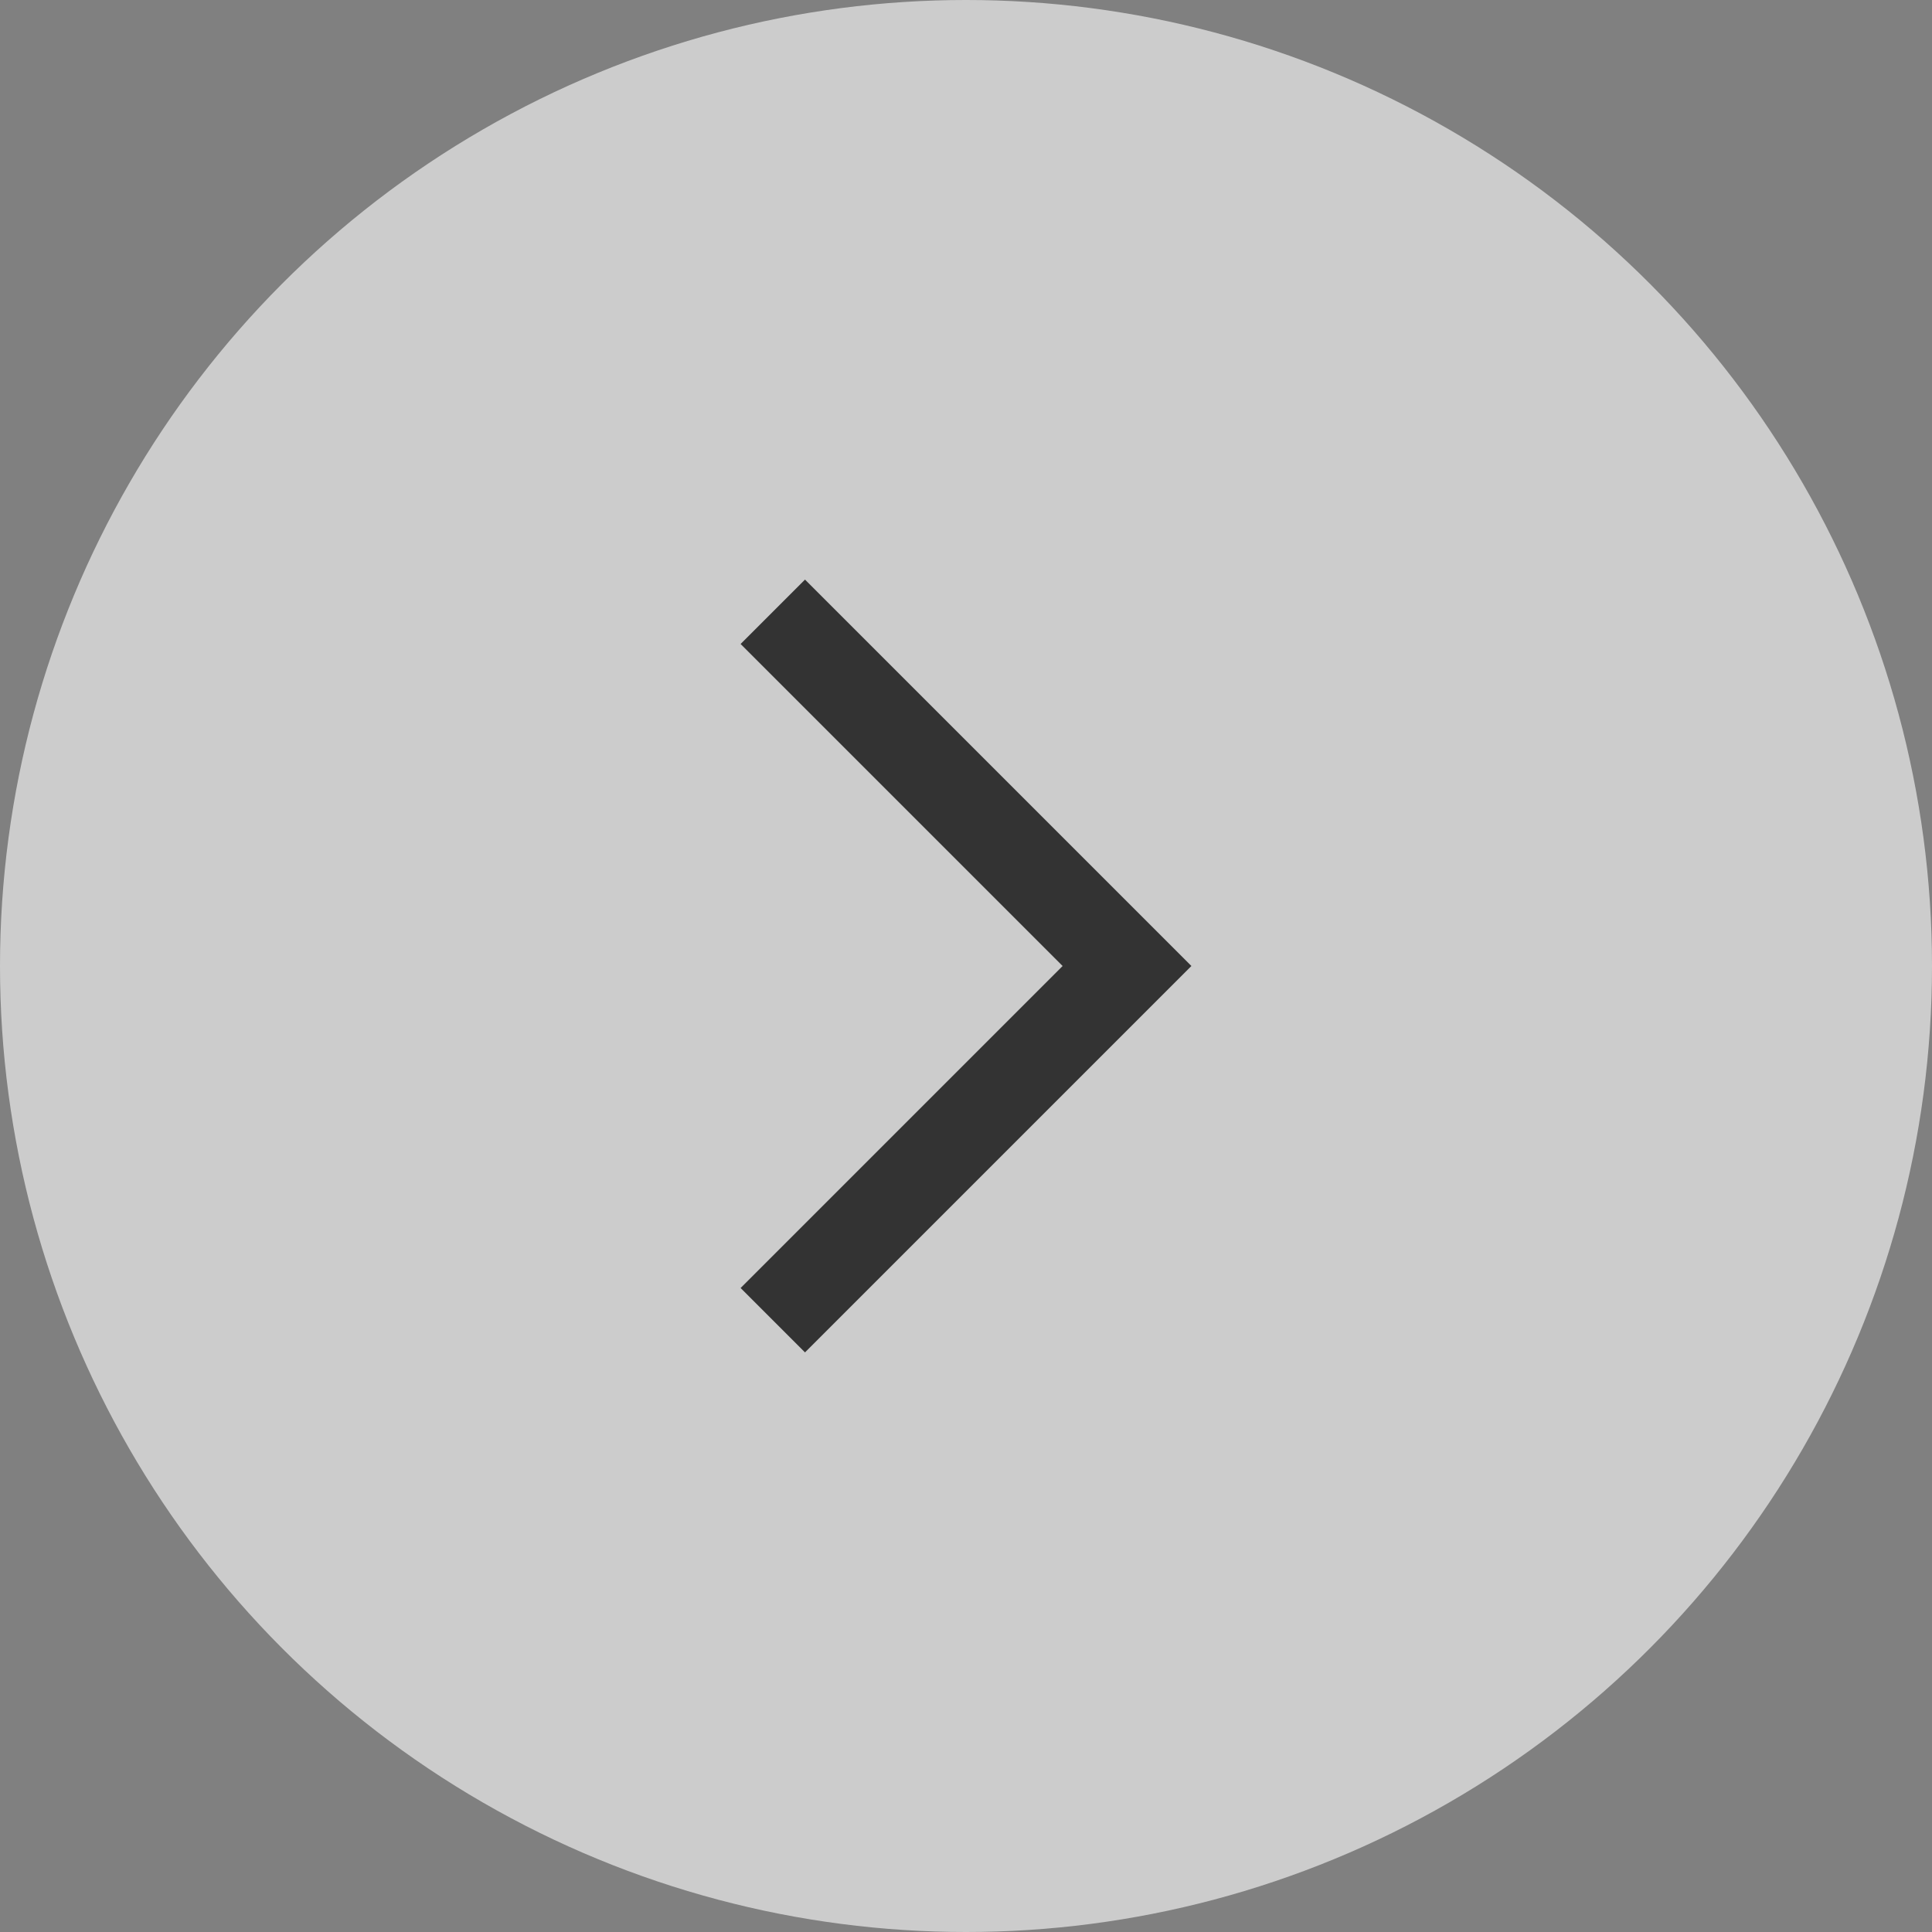 <svg xmlns="http://www.w3.org/2000/svg" width="60" height="60" viewBox="0 0 60 60">
  <rect x="0" y="0" width="60" height="60" fill="#808080" stroke="none"/>
  <g id="グループ_130" data-name="グループ 130" transform="translate(-14030 -1710)" opacity="0.6">
    <circle id="楕円形_25" data-name="楕円形 25" cx="30" cy="30" r="30" transform="translate(14030 1710)" fill="#fff"/>
    <path id="パス_246" data-name="パス 246" d="M14055,1728l12,12-12,12-2-2,10-10-10-10Z"/>
  </g>
</svg>
